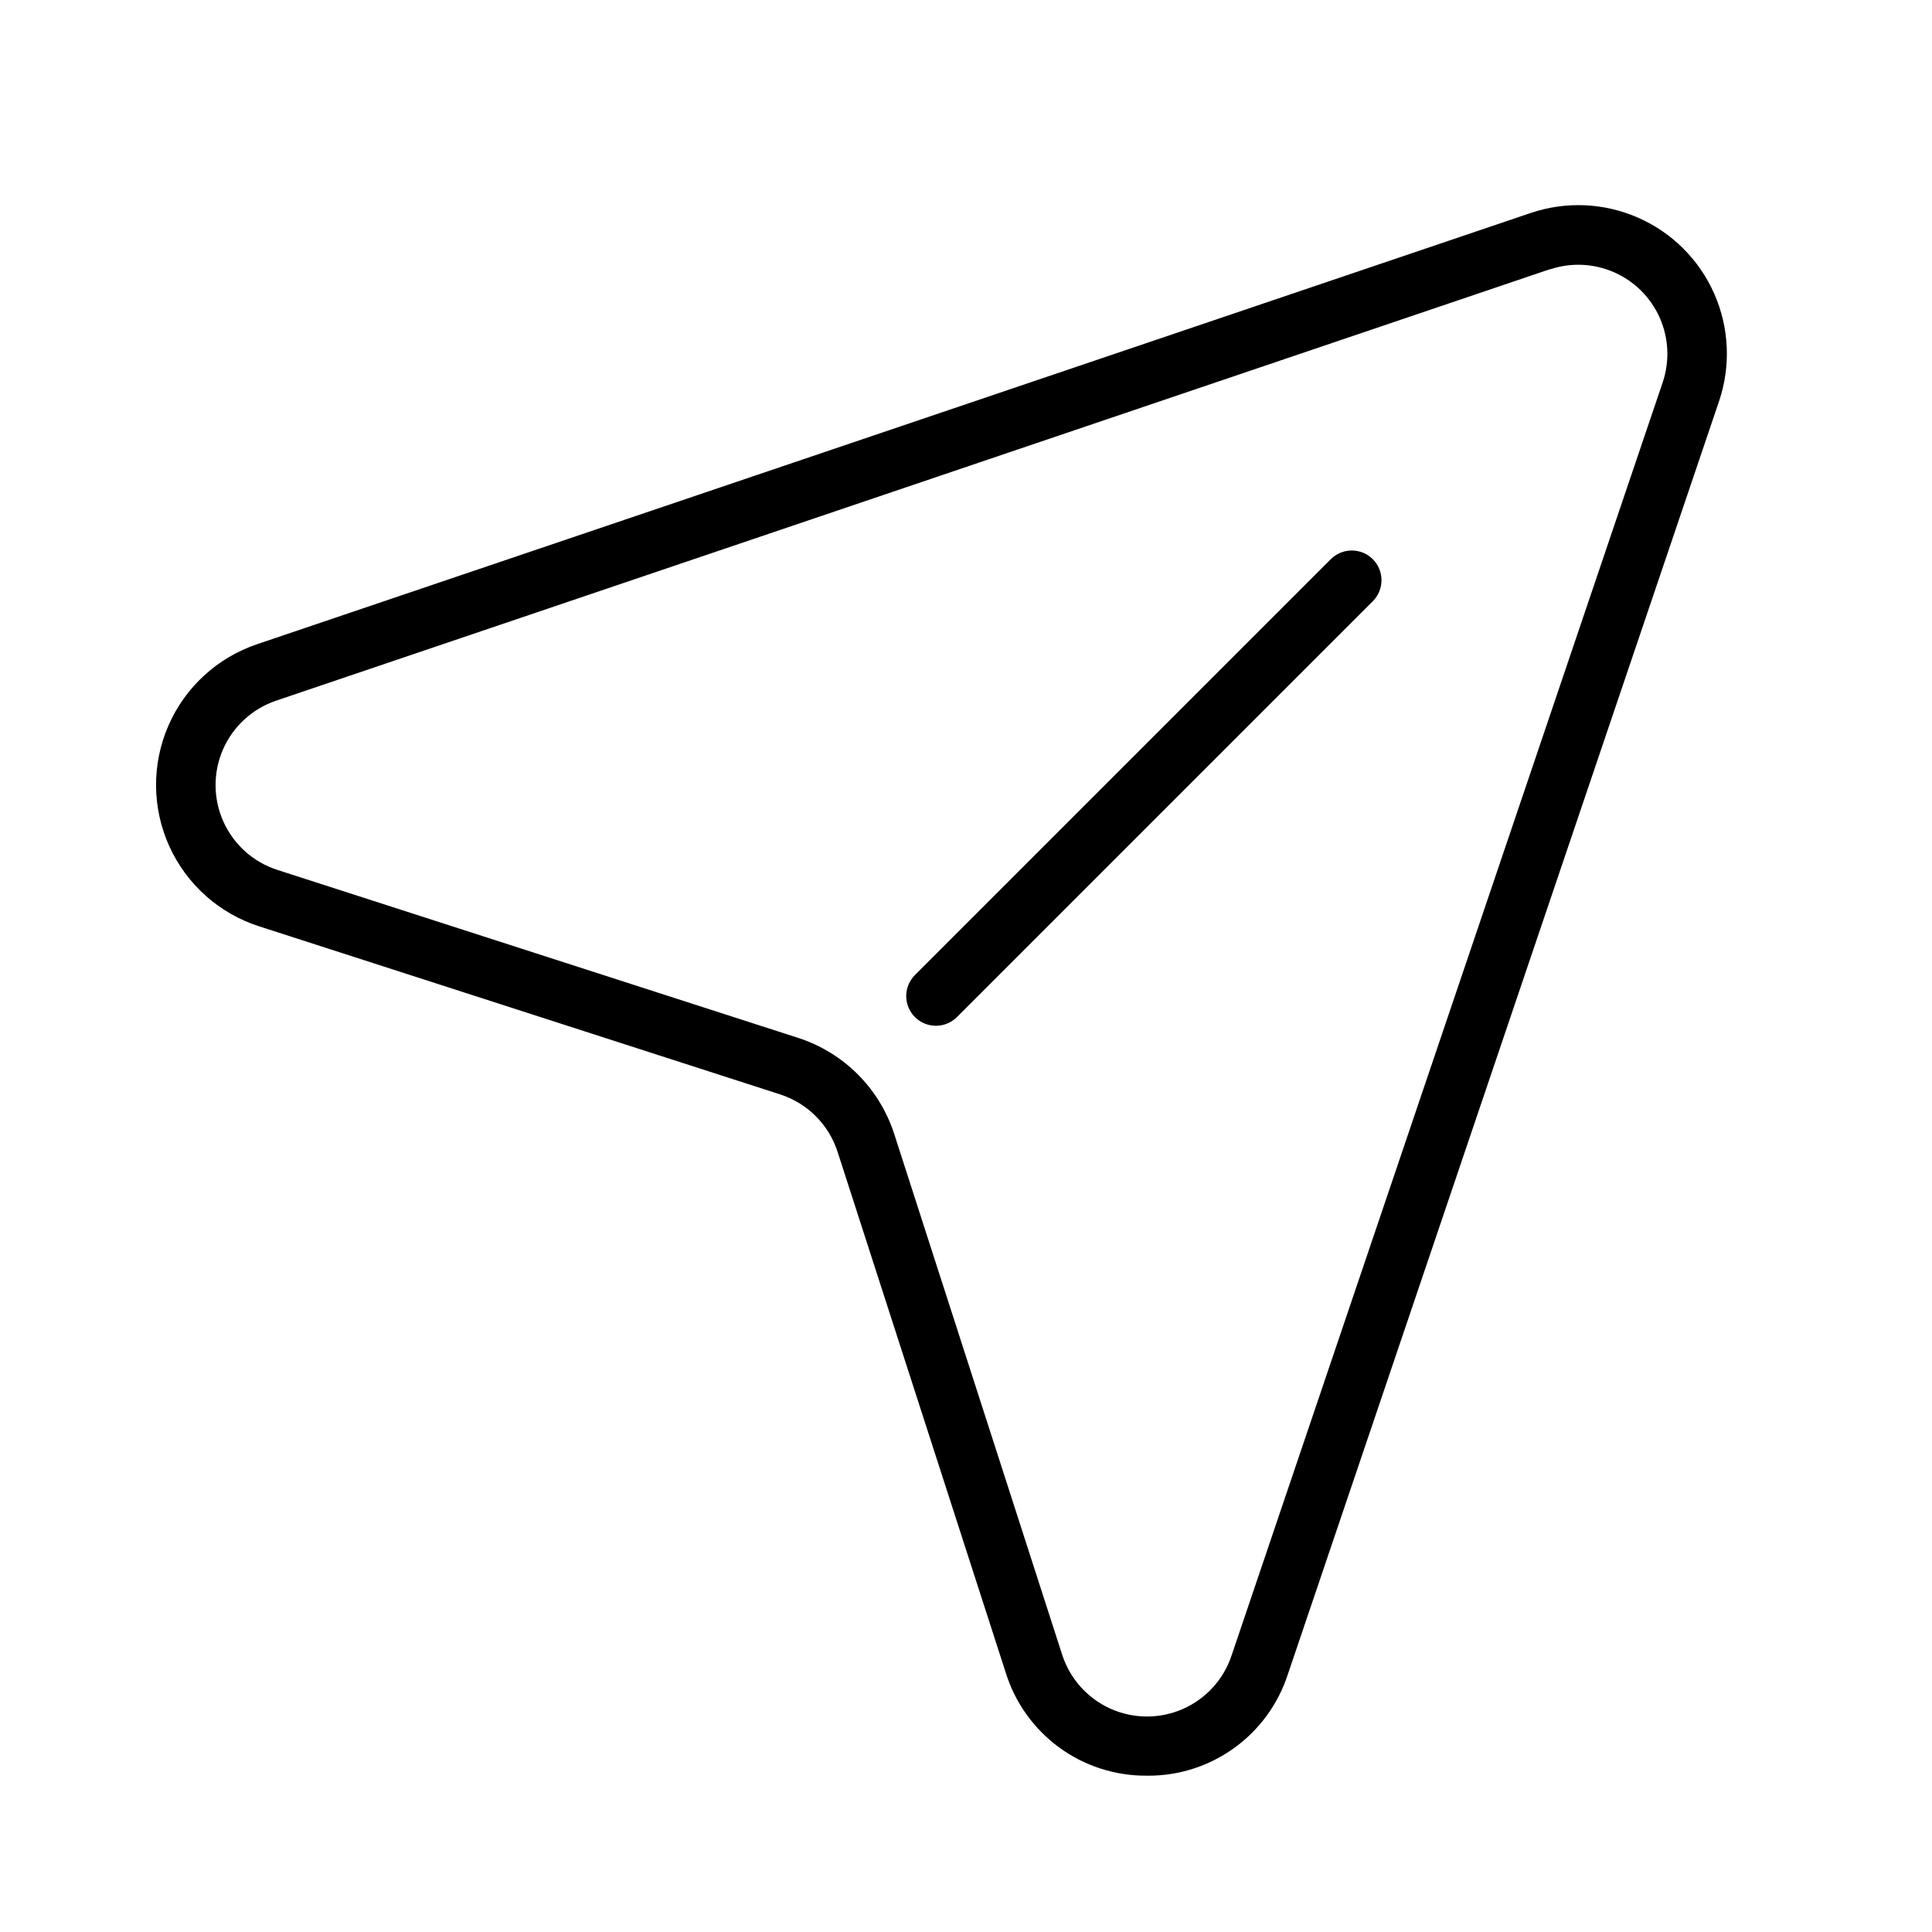 <?xml version="1.0" encoding="UTF-8"?>
<!-- Uploaded to: SVG Repo, www.svgrepo.com, Generator: SVG Repo Mixer Tools -->
<svg fill="#000000" width="800px" height="800px" version="1.1" viewBox="144 144 512 512" xmlns="http://www.w3.org/2000/svg">
 <path d="m448.02 614.57h-0.309c-8.297 0.027-16.387-2.609-23.078-7.519-6.688-4.91-11.629-11.832-14.094-19.758l-44.57-138.04c-2.332-7.227-7.996-12.895-15.227-15.227l-138.04-44.531c-10.594-3.394-19.254-11.113-23.844-21.25-4.586-10.137-4.672-21.738-0.23-31.938 4.438-10.199 12.988-18.047 23.531-21.594l337.49-114.27c9.32-3.156 19.484-2.707 28.492 1.258 9.004 3.965 16.199 11.156 20.164 20.164 3.965 9.004 4.41 19.168 1.254 28.488l-114.31 337.49c-2.566 7.832-7.555 14.641-14.25 19.449-6.691 4.805-14.738 7.356-22.977 7.285zm106.67-399.21-337.48 114.31c-6.328 2.133-11.457 6.84-14.121 12.957-2.664 6.121-2.613 13.082 0.137 19.164 2.754 6.082 7.949 10.715 14.305 12.75l138.04 44.523 0.004 0.004c12.035 3.902 21.473 13.34 25.379 25.379l44.523 138.04c2.039 6.356 6.672 11.551 12.75 14.305 6.082 2.75 13.043 2.801 19.164 0.137 6.121-2.664 10.828-7.793 12.957-14.121l114.29-337.5c1.879-5.586 1.602-11.668-0.777-17.062-2.375-5.391-6.684-9.695-12.074-12.074-5.391-2.379-11.477-2.656-17.062-0.777zm-157 198.08 110.21-110.21v-0.004c2.984-3.086 2.941-7.996-0.094-11.035-3.035-3.035-7.945-3.078-11.035-0.094l-110.21 110.21c-1.52 1.469-2.387 3.484-2.406 5.594-0.016 2.113 0.812 4.141 2.309 5.637 1.492 1.492 3.523 2.32 5.633 2.305 2.113-0.02 4.129-0.887 5.594-2.402z"/>
</svg>